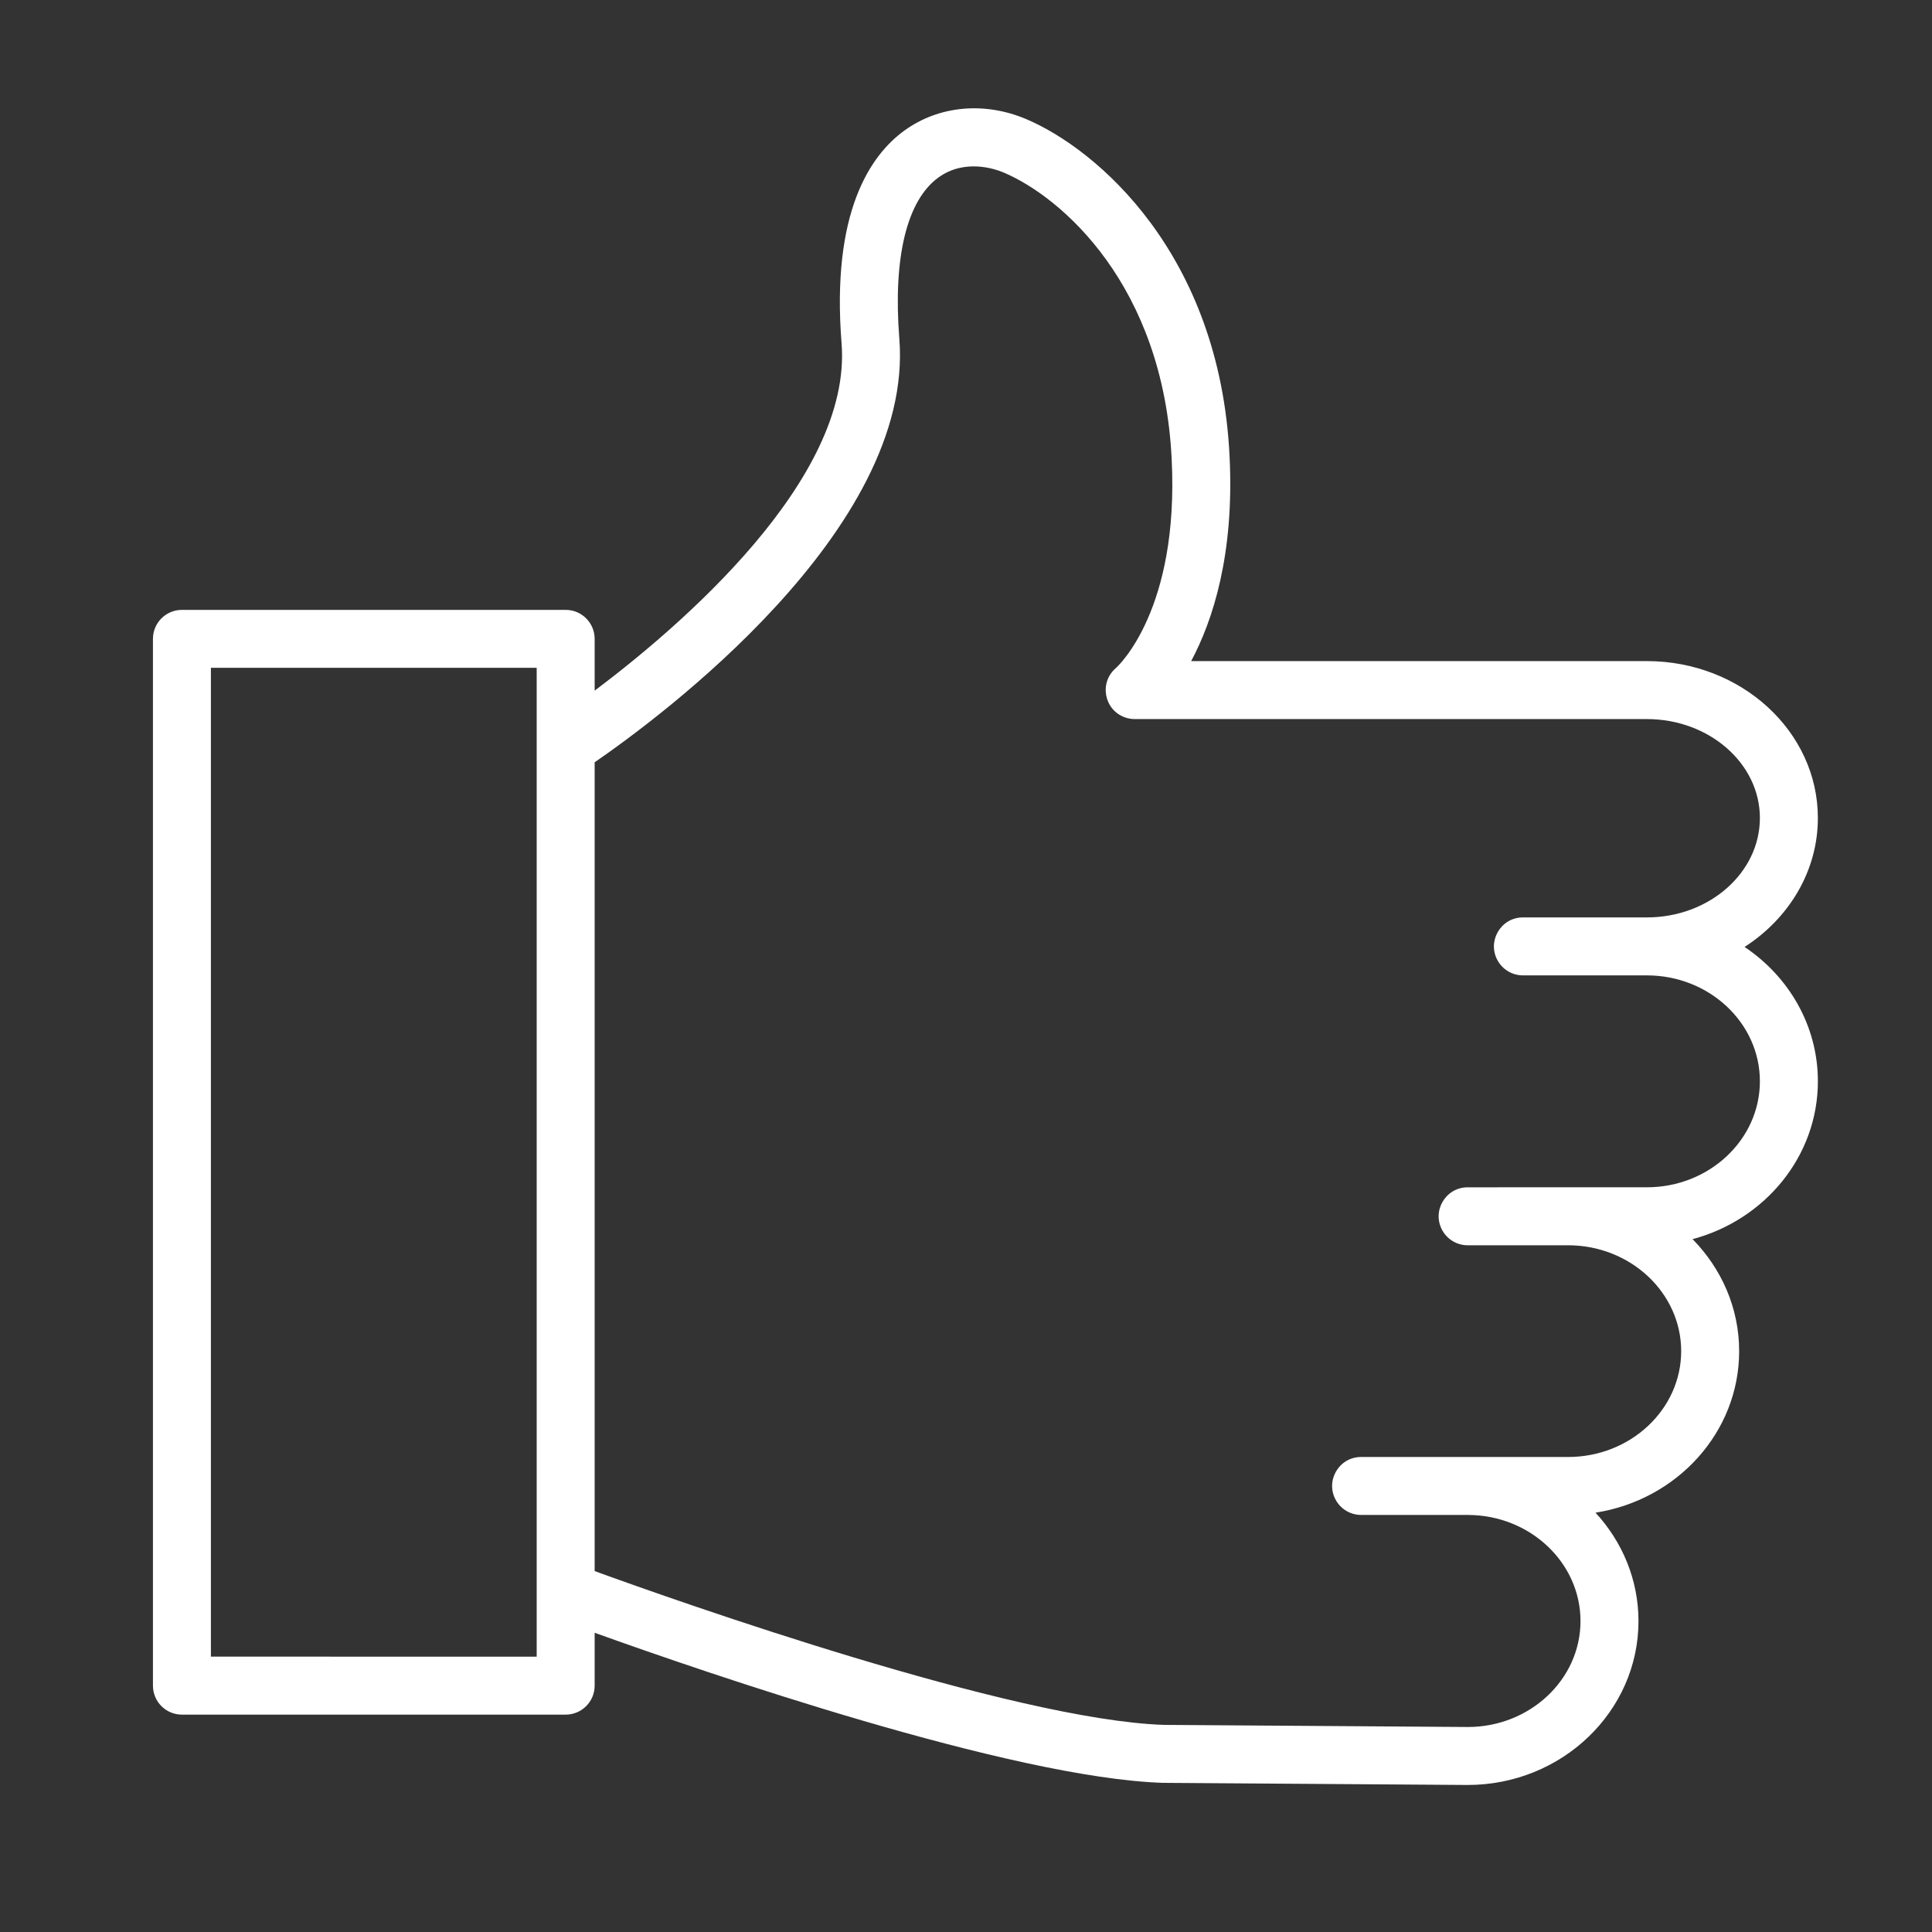<?xml version="1.0" encoding="UTF-8"?> <svg xmlns="http://www.w3.org/2000/svg" viewBox="0 0 109.00 109.00" data-guides="{&quot;vertical&quot;:[],&quot;horizontal&quot;:[]}"><rect x="0" y="0" width="109.00" height="109.00" fill="#333333" stroke="none"/><defs></defs><path fill="#ffffff" stroke="#ffffff" fill-opacity="1" stroke-width="0" stroke-opacity="1" fill-rule="evenodd" id="tSvg10c23d24174" title="Path 8" d="M98.425 53.425C100.921 51.819 102.561 49.158 102.561 46.148C102.561 41.267 98.233 37.298 92.913 37.298C84.343 37.298 75.774 37.298 67.204 37.298C68.419 35.02 69.65 31.286 69.369 25.727C68.816 14.331 61.901 8.419 57.902 6.722C55.543 5.721 52.976 5.959 51.037 7.357C49.09 8.761 46.893 11.986 47.48 19.376C48.089 27.056 38.312 35.387 33.549 38.966C33.549 37.992 33.549 37.017 33.549 36.043C33.549 35.14 32.817 34.408 31.914 34.408C24.697 34.408 17.48 34.408 10.264 34.408C9.36 34.408 8.629 35.14 8.629 36.043C8.629 55.729 8.629 75.415 8.629 95.101C8.629 96.004 9.36 96.736 10.264 96.736C17.48 96.736 24.697 96.736 31.914 96.736C32.817 96.736 33.549 96.004 33.549 95.101C33.549 94.107 33.549 93.112 33.549 92.118C39.712 94.334 57.042 100.305 65.606 100.585C71.338 100.625 77.071 100.665 82.803 100.705C88.117 100.705 92.44 96.558 92.44 91.461C92.44 89.114 91.52 86.975 90.016 85.342C94.603 84.628 98.12 80.82 98.12 76.23C98.12 73.785 97.116 71.565 95.492 69.91C99.563 68.825 102.562 65.247 102.562 61.003C102.561 57.868 100.922 55.097 98.425 53.425ZM11.899 93.465C11.899 74.869 11.899 56.273 11.899 37.677C18.025 37.677 24.152 37.677 30.279 37.677C30.279 39.138 30.279 40.598 30.279 42.059C30.277 42.102 30.278 42.146 30.279 42.19C30.279 58.043 30.279 73.897 30.279 89.751C30.278 89.795 30.276 89.84 30.279 89.885C30.279 91.079 30.279 92.272 30.279 93.466C24.152 93.466 18.025 93.466 11.899 93.465ZM92.913 66.985C90.119 66.985 87.325 66.985 84.532 66.985C84.528 66.985 84.524 66.986 84.521 66.986C83.948 66.986 83.376 66.986 82.803 66.986C81.544 66.986 80.758 68.349 81.387 69.439C81.679 69.944 82.219 70.256 82.803 70.256C84.69 70.256 86.578 70.256 88.466 70.256C91.985 70.256 94.849 72.936 94.849 76.229C94.849 79.522 91.985 82.201 88.466 82.201C86.585 82.201 84.705 82.201 82.825 82.201C82.817 82.201 82.81 82.201 82.803 82.2C80.799 82.2 78.796 82.2 76.793 82.2C75.534 82.2 74.747 83.563 75.377 84.653C75.669 85.159 76.209 85.47 76.793 85.47C78.793 85.47 80.792 85.47 82.792 85.47C82.796 85.471 82.799 85.471 82.803 85.471C82.81 85.471 82.817 85.471 82.825 85.471C86.325 85.483 89.169 88.163 89.169 91.46C89.169 94.754 86.313 97.434 82.814 97.434C77.099 97.394 71.385 97.355 65.67 97.315C57.144 97.035 38.236 90.342 33.549 88.638C33.549 73.427 33.549 58.217 33.549 43.007C37.09 40.571 51.595 29.9 50.739 19.117C50.376 14.534 51.16 11.3 52.949 10.011C54.437 8.939 56.138 9.529 56.626 9.734C59.922 11.133 65.629 16.11 66.103 25.891C66.534 34.391 63.091 37.57 62.959 37.688C62 38.503 62.283 40.051 63.469 40.474C63.645 40.536 63.831 40.569 64.018 40.569C73.649 40.569 83.28 40.569 92.912 40.569C96.429 40.569 99.29 43.072 99.29 46.15C99.29 49.242 96.429 51.759 92.912 51.759C90.582 51.759 88.251 51.759 85.921 51.759C84.663 51.759 83.876 53.121 84.505 54.211C84.798 54.717 85.337 55.029 85.921 55.029C88.251 55.029 90.582 55.029 92.912 55.029C96.429 55.029 99.29 57.708 99.29 61.003C99.291 64.3 96.43 66.985 92.913 66.985Z"></path></svg> 